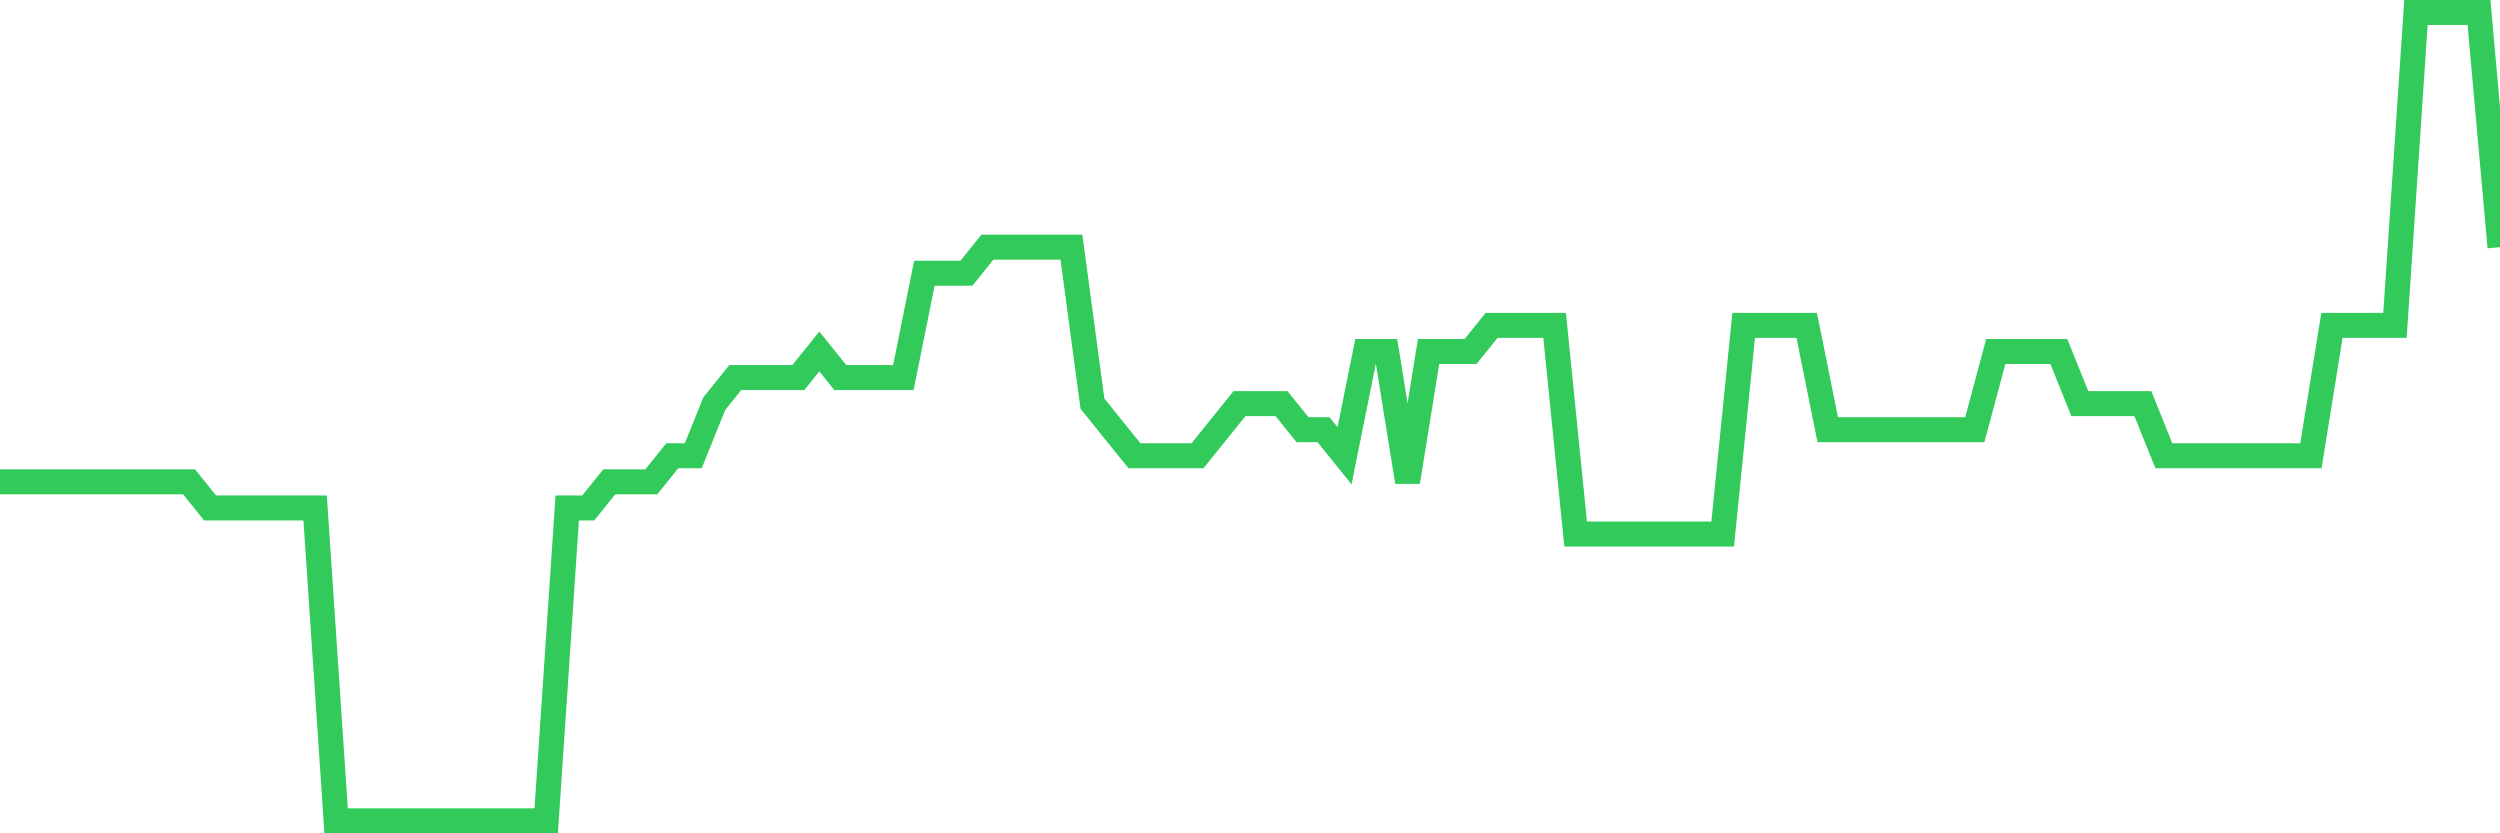 <svg
  xmlns="http://www.w3.org/2000/svg"
  xmlns:xlink="http://www.w3.org/1999/xlink"
  width="120"
  height="40"
  viewBox="0 0 120 40"
  preserveAspectRatio="none"
>
  <polyline
    points="0,23.129 1.008,23.129 2.017,23.129 3.025,23.129 4.034,23.129 5.042,23.129 6.05,23.129 7.059,23.129 8.067,23.129 9.076,23.129 10.084,24.381 11.092,24.381 12.101,24.381 13.109,24.381 14.118,24.381 15.126,24.381 16.134,39.4 17.143,39.4 18.151,39.4 19.16,39.4 20.168,39.4 21.176,39.4 22.185,39.4 23.193,39.4 24.202,39.4 25.21,39.4 26.218,39.4 27.227,24.381 28.235,24.381 29.244,23.129 30.252,23.129 31.261,23.129 32.269,21.877 33.277,21.877 34.286,19.374 35.294,18.123 36.303,18.123 37.311,18.123 38.319,18.123 39.328,16.871 40.336,18.123 41.345,18.123 42.353,18.123 43.361,18.123 44.37,13.116 45.378,13.116 46.387,13.116 47.395,11.865 48.403,11.865 49.412,11.865 50.42,11.865 51.429,11.865 52.437,19.374 53.445,20.626 54.454,21.877 55.462,21.877 56.471,21.877 57.479,21.877 58.487,20.626 59.496,19.374 60.504,19.374 61.513,19.374 62.521,20.626 63.529,20.626 64.538,21.877 65.546,16.871 66.555,16.871 67.563,23.129 68.571,16.871 69.58,16.871 70.588,16.871 71.597,15.619 72.605,15.619 73.613,15.619 74.622,15.619 75.63,25.632 76.639,25.632 77.647,25.632 78.655,25.632 79.664,25.632 80.672,25.632 81.681,25.632 82.689,25.632 83.697,15.619 84.706,15.619 85.714,15.619 86.723,15.619 87.731,20.626 88.739,20.626 89.748,20.626 90.756,20.626 91.765,20.626 92.773,20.626 93.782,20.626 94.79,20.626 95.798,16.871 96.807,16.871 97.815,16.871 98.824,16.871 99.832,19.374 100.84,19.374 101.849,19.374 102.857,19.374 103.866,21.877 104.874,21.877 105.882,21.877 106.891,21.877 107.899,21.877 108.908,21.877 109.916,21.877 110.924,21.877 111.933,15.619 112.941,15.619 113.95,15.619 114.958,15.619 115.966,0.6 116.975,0.6 117.983,0.6 118.992,0.6 120,11.865"
    fill="none"
    stroke="#32ca5b"
    stroke-width="1.2"
  >
  </polyline>
</svg>